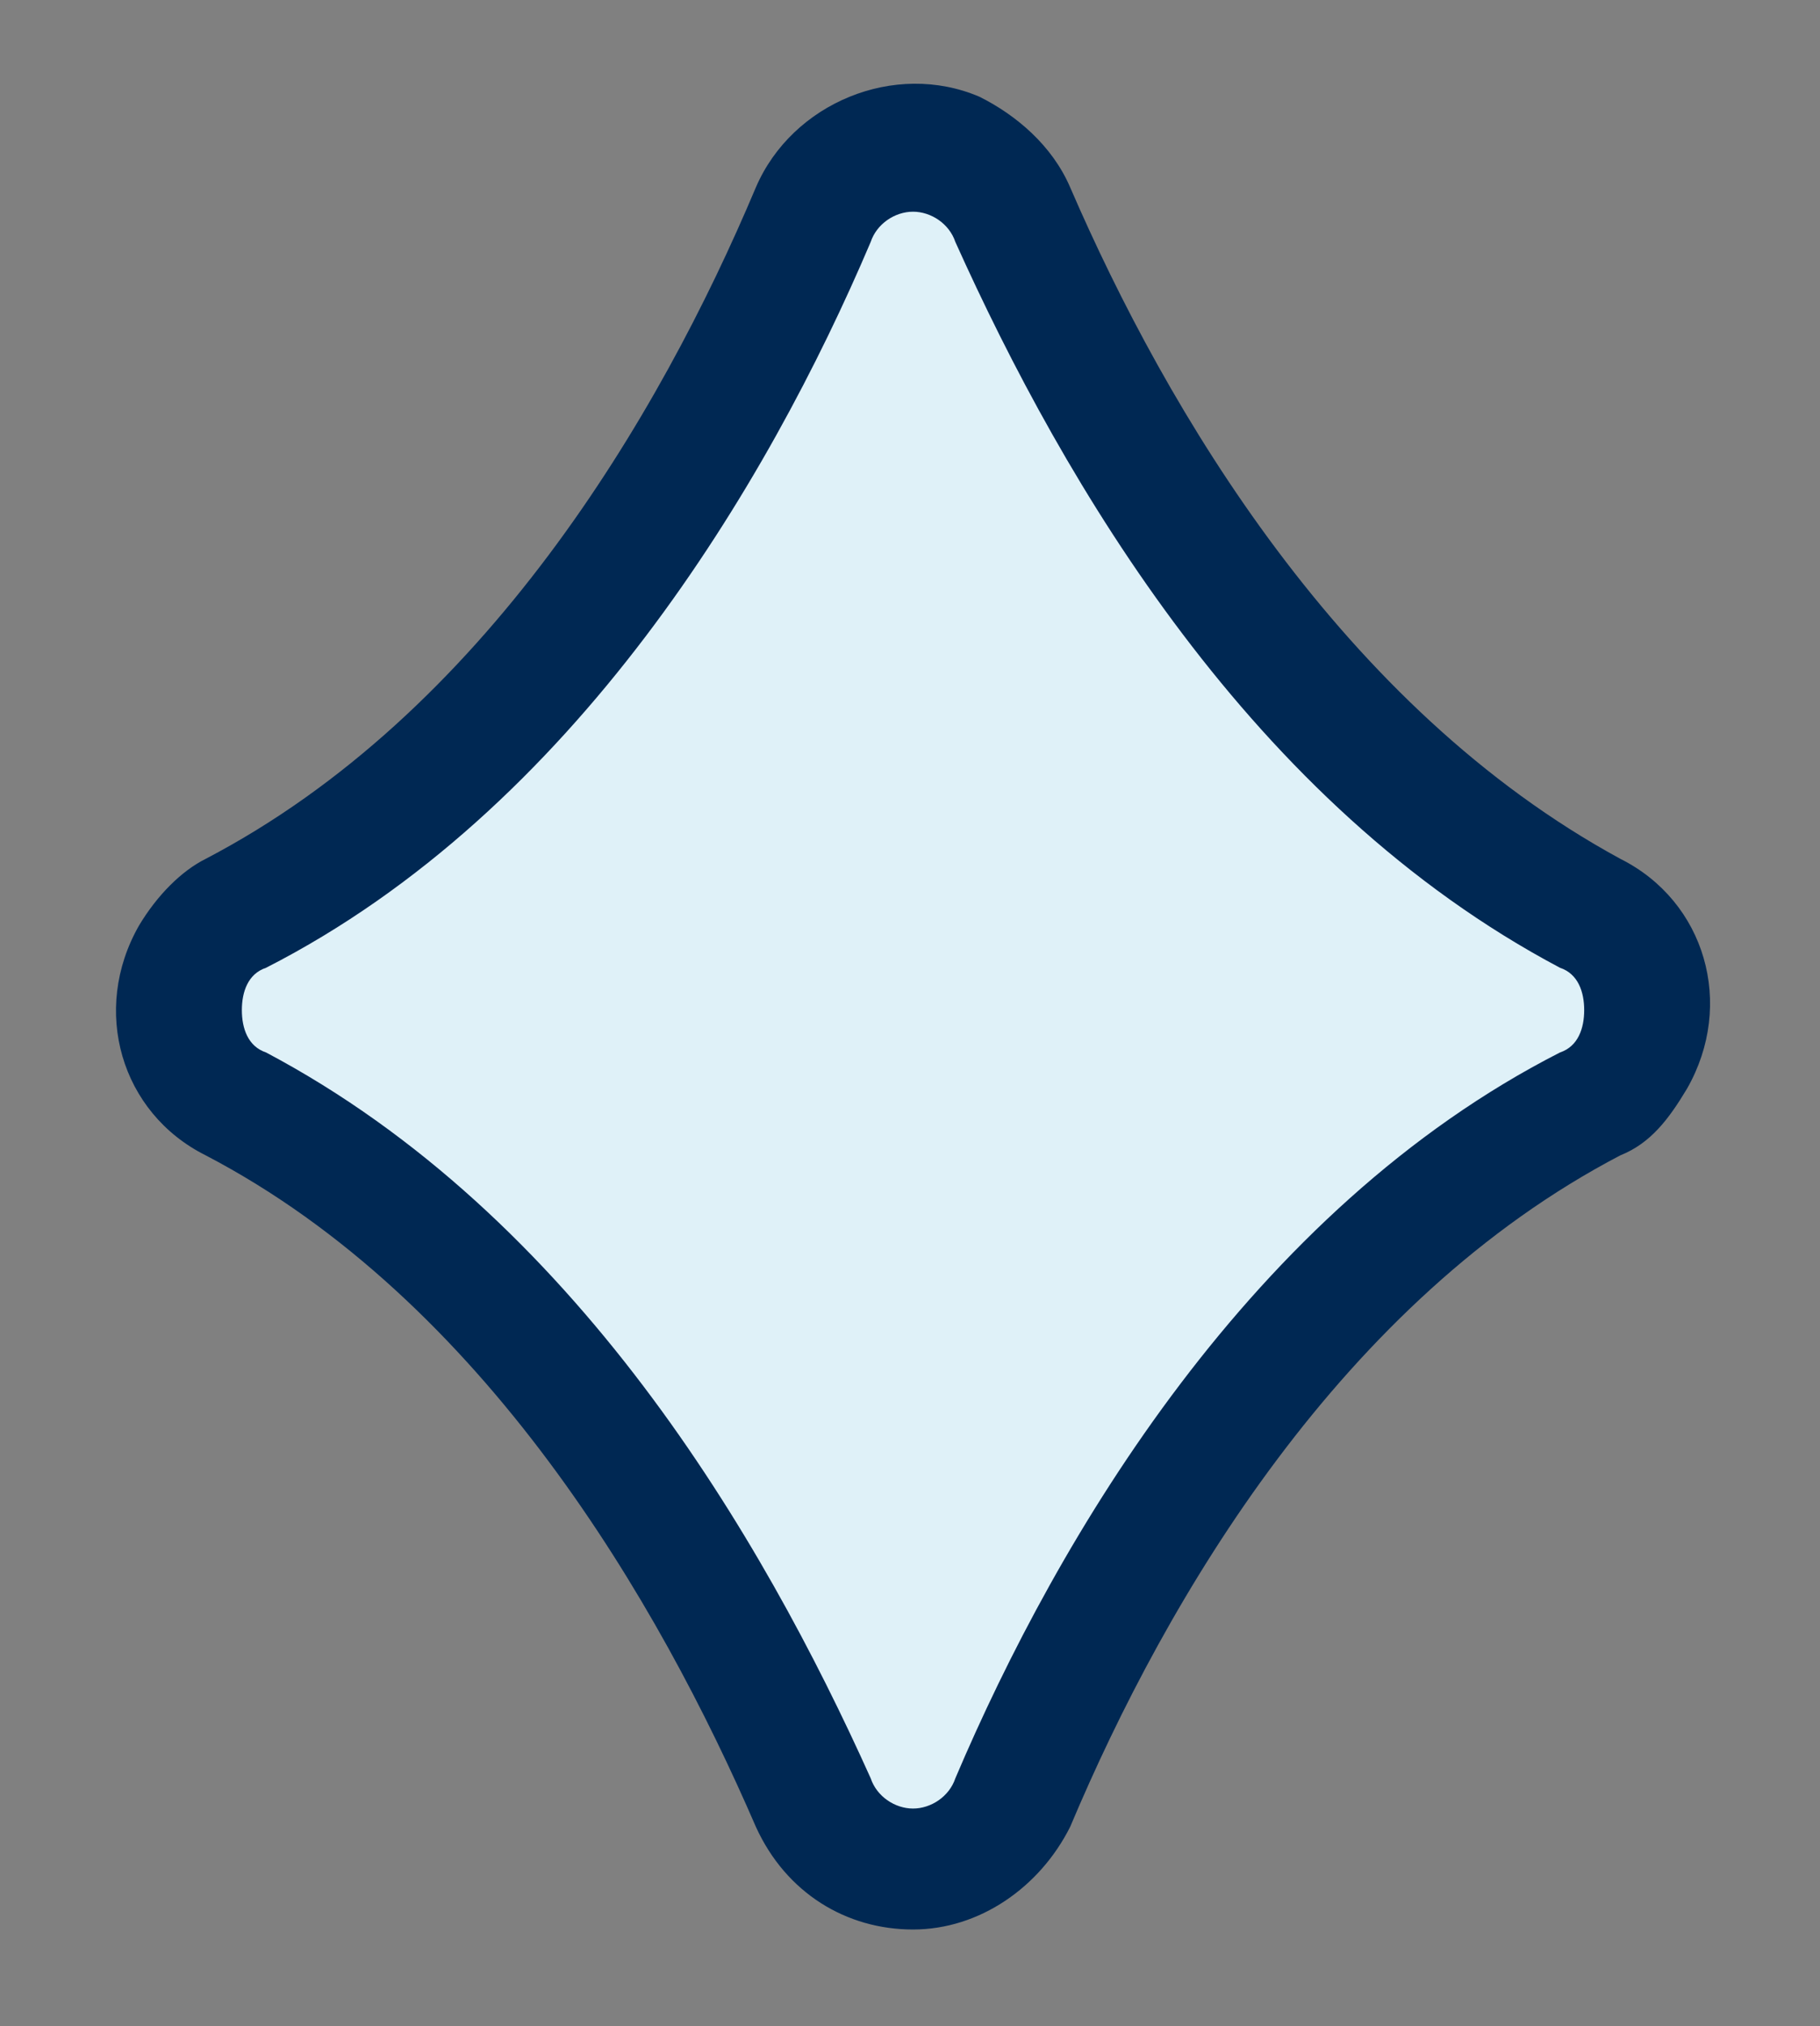 <?xml version="1.0" encoding="utf-8"?>
<!-- Generator: Adobe Illustrator 25.0.1, SVG Export Plug-In . SVG Version: 6.00 Build 0)  -->
<svg version="1.1" id="Layer_1" xmlns="http://www.w3.org/2000/svg" xmlns:xlink="http://www.w3.org/1999/xlink" x="0px" y="0px"
	 viewBox="0 0 30.1 33.5" style="enable-background:new 0 0 30.1 33.5;" xml:space="preserve">
<rect x="0" y="0" width="30.1" height="33.5" fill="#808080" stroke="none"/>
<style type="text/css">
	.st0{fill:#DFF1F8;}
	.st1{fill:#002853;}
</style>
<path class="st0" d="M26.3,15.1c-4.8-2.6-7.8-7.7-9.5-11.6c-0.4-0.9-1.5-1.3-2.4-0.9c-0.4,0.2-0.7,0.5-0.9,0.9
	c-1.7,3.8-4.7,9-9.5,11.6c-0.9,0.5-1.2,1.6-0.7,2.4c0.2,0.3,0.4,0.6,0.7,0.7c4.8,2.6,7.9,7.7,9.5,11.5c0.4,0.9,1.5,1.3,2.4,0.9
	c0.4-0.2,0.7-0.5,0.9-0.9c1.7-3.8,4.7-9,9.5-11.5c0.9-0.4,1.3-1.5,0.8-2.4C26.9,15.6,26.7,15.3,26.3,15.1z"/>
<path class="st1" d="M15.1,31.9c-1.1,0-2.1-0.6-2.6-1.7c-1.6-3.7-4.5-8.7-9.1-11.1c-1.4-0.7-1.9-2.4-1.1-3.8
	c0.3-0.5,0.7-0.9,1.1-1.1c4.6-2.4,7.5-7.3,9.1-11.1c0.6-1.4,2.3-2.1,3.7-1.5c0.6,0.3,1.2,0.8,1.5,1.5c1.6,3.7,4.5,8.6,9.1,11.1l0,0
	c1.4,0.7,1.9,2.4,1.1,3.8c-0.3,0.5-0.6,0.9-1.1,1.1c-4.6,2.4-7.5,7.3-9.1,11.1C17.2,31.2,16.2,31.9,15.1,31.9z M15.1,3.5
	c-0.3,0-0.6,0.2-0.7,0.5c-1.7,4-4.9,9.4-10,12C4.1,16.1,4,16.4,4,16.7c0,0.3,0.1,0.6,0.4,0.7c5.1,2.7,8.2,8,10,12
	c0.1,0.3,0.4,0.5,0.7,0.5c0.3,0,0.6-0.2,0.7-0.5c1.7-4,4.9-9.4,10-12c0.3-0.1,0.4-0.4,0.4-0.7c0-0.3-0.1-0.6-0.4-0.7
	c-5.1-2.7-8.2-8-10-12C15.7,3.7,15.4,3.5,15.1,3.5z"/>
</svg>
